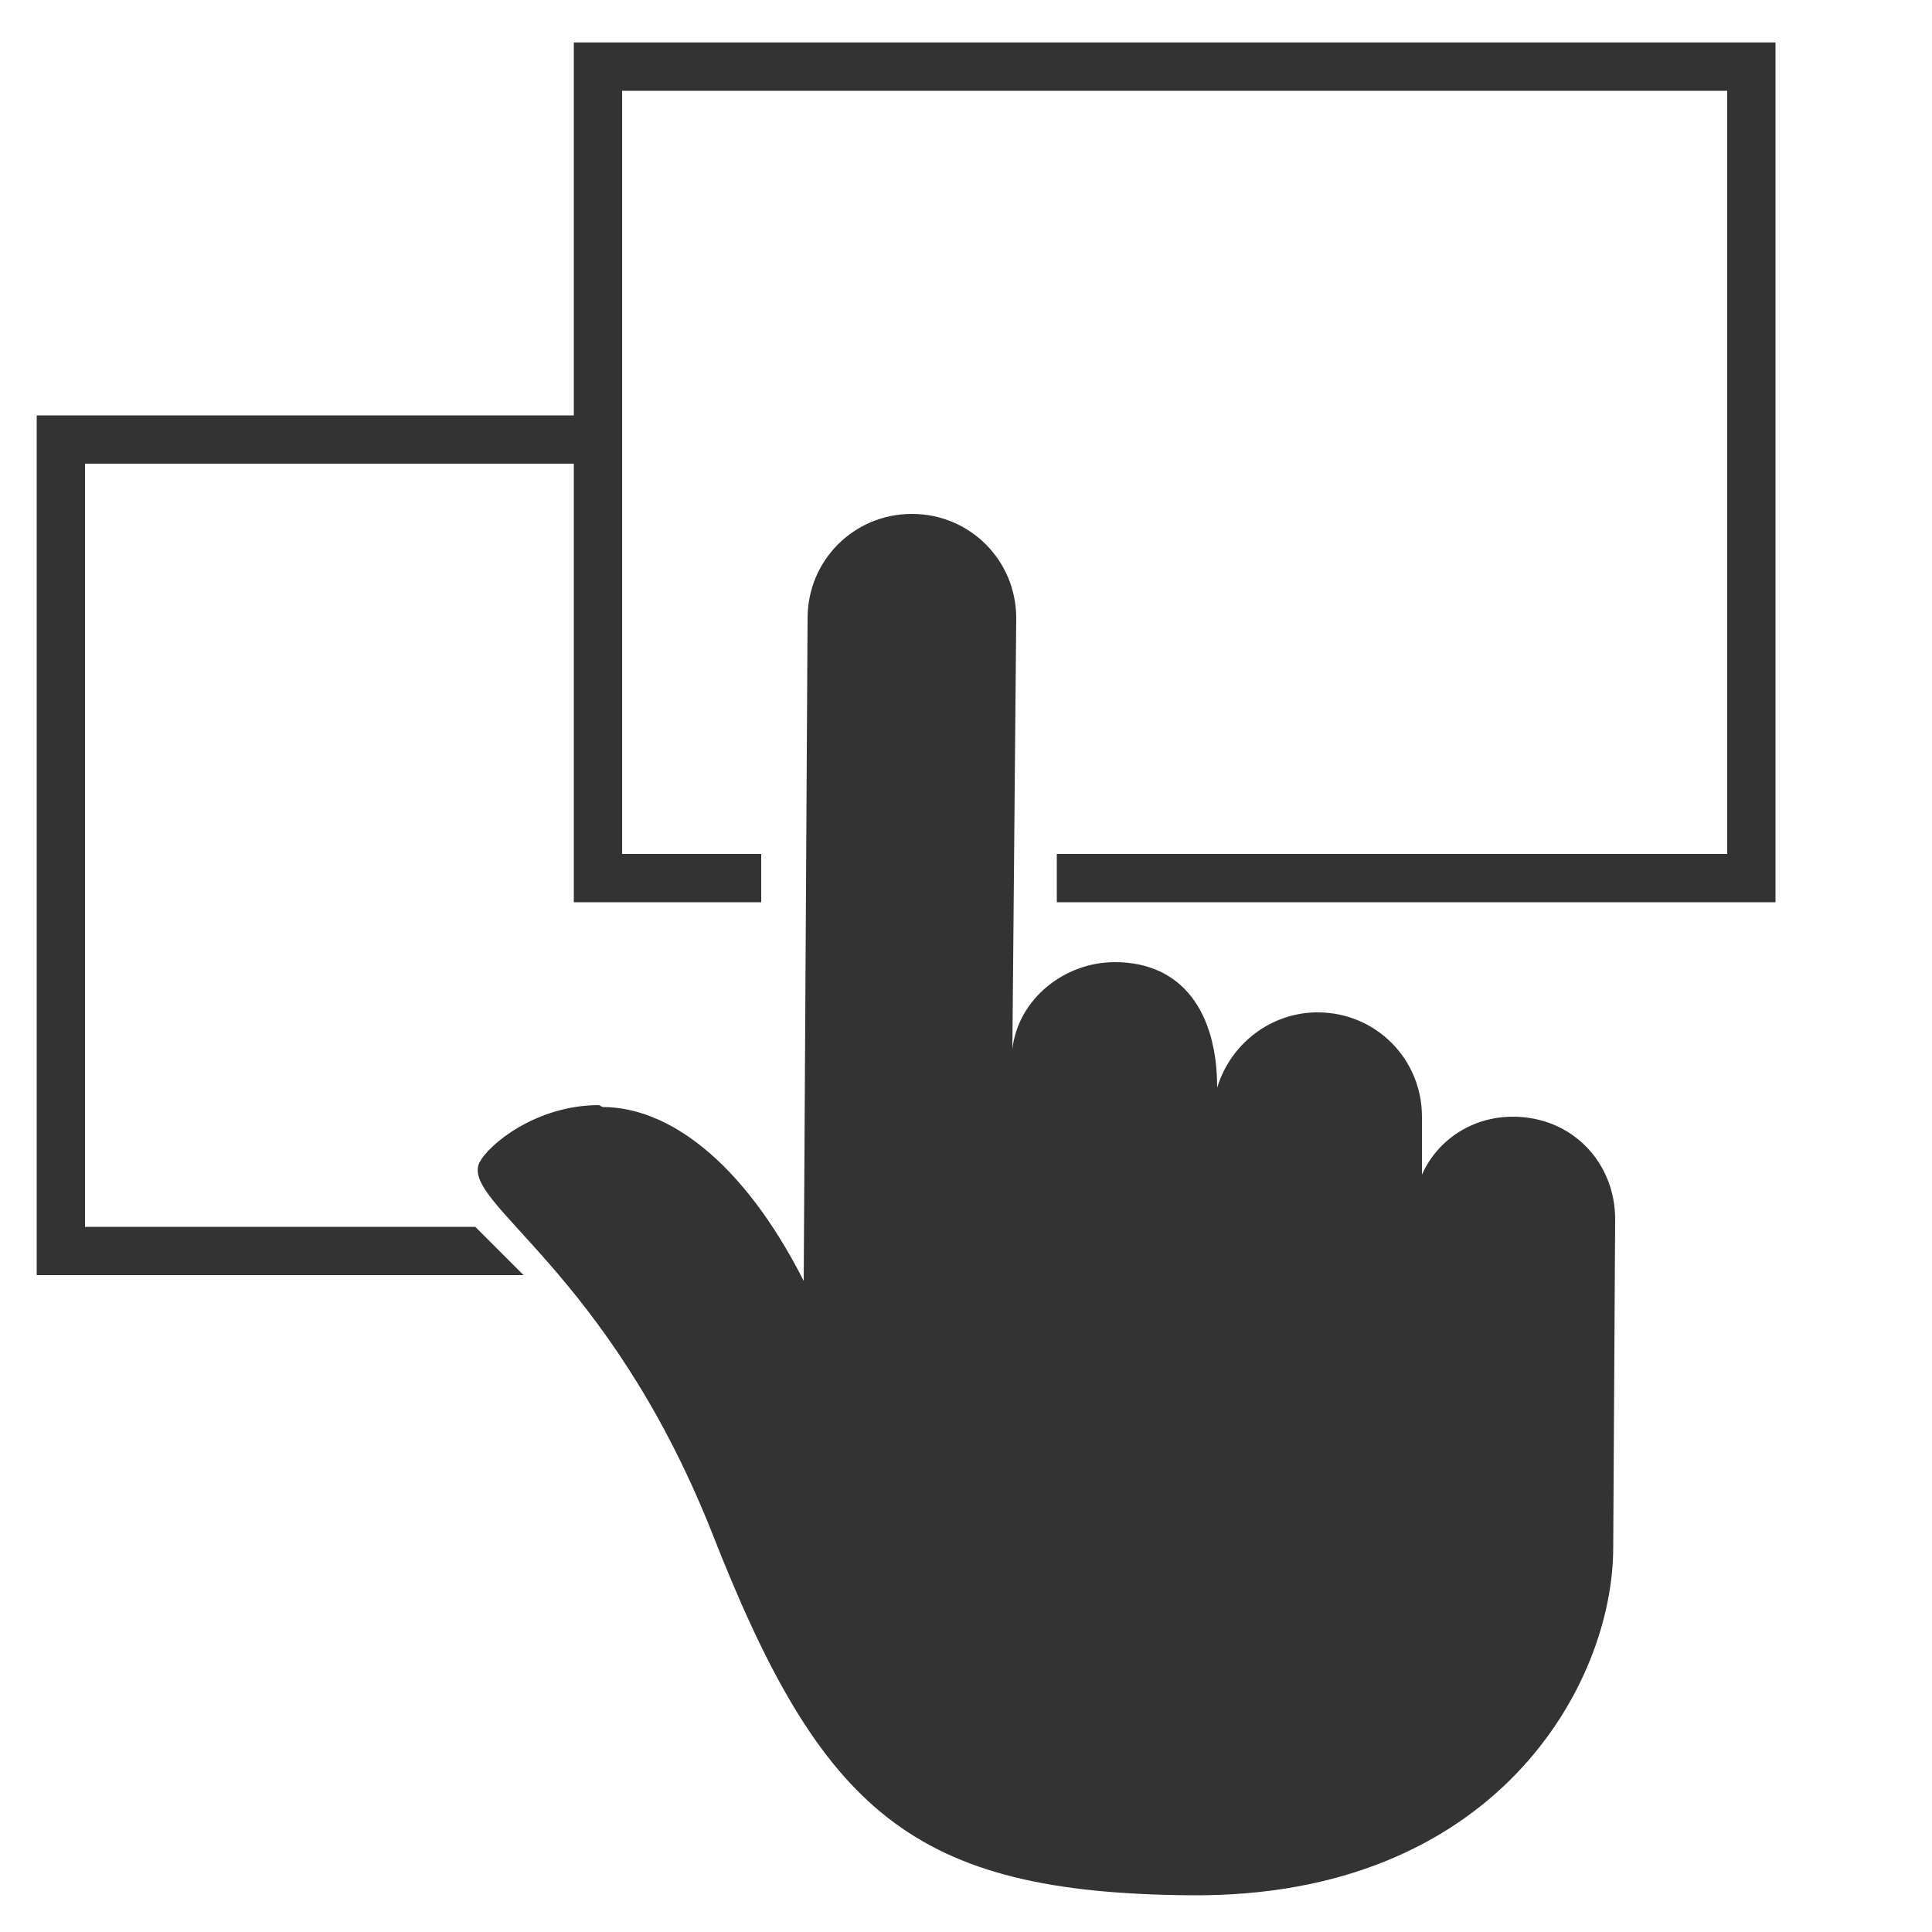 <svg width="100" height="100" xmlns="http://www.w3.org/2000/svg" xmlns:xlink="http://www.w3.org/1999/xlink" xml:space="preserve" overflow="hidden"><g transform="translate(-1002 -204)"><path d="M1085.5 284.1 1085.6 267.1C1085.6 264.2 1083.4 261.8 1080.3 261.8 1078.2 261.8 1076.4 263 1075.6 264.8L1075.6 261.8C1075.6 258.8 1073.2 256.4 1070.2 256.4 1067.8 256.4 1065.7 258 1065 260.3 1065 256.4 1063.2 253.8 1059.7 253.8 1057.1 253.8 1054.7 255.7 1054.4 258.3L1054.6 236C1054.6 233 1052.2 230.6 1049.2 230.6 1046.2 230.6 1043.8 233 1043.8 236L1043.6 270.3C1040.4 264 1036.5 261.3 1033.2 261.3L1033 261.2C1029.8 261.2 1027.3 263.2 1026.8 264.2 1025.9 266.3 1033.4 269.7 1038.8 283.2 1044.5 297.8 1049.2 302 1063.7 302.1 1079.4 302.2 1085.5 291.2 1085.5 284.1L1085.5 284.1Z" fill="#333333"/><path d="M1026.6 267.5 1006.4 267.5 1006.4 228 1033.5 228 1033.5 225.5 1003.9 225.5 1003.9 270 1029.1 270" fill="#333333"/><path d="M1031.7 206.2 1031.7 250.7 1041.4 250.7 1041.4 248.2 1034.2 248.2 1034.2 208.7 1091.4 208.7 1091.4 248.2 1056.7 248.2 1056.7 250.7 1093.9 250.7 1093.9 206.2Z" fill="#333333"/></g></svg>